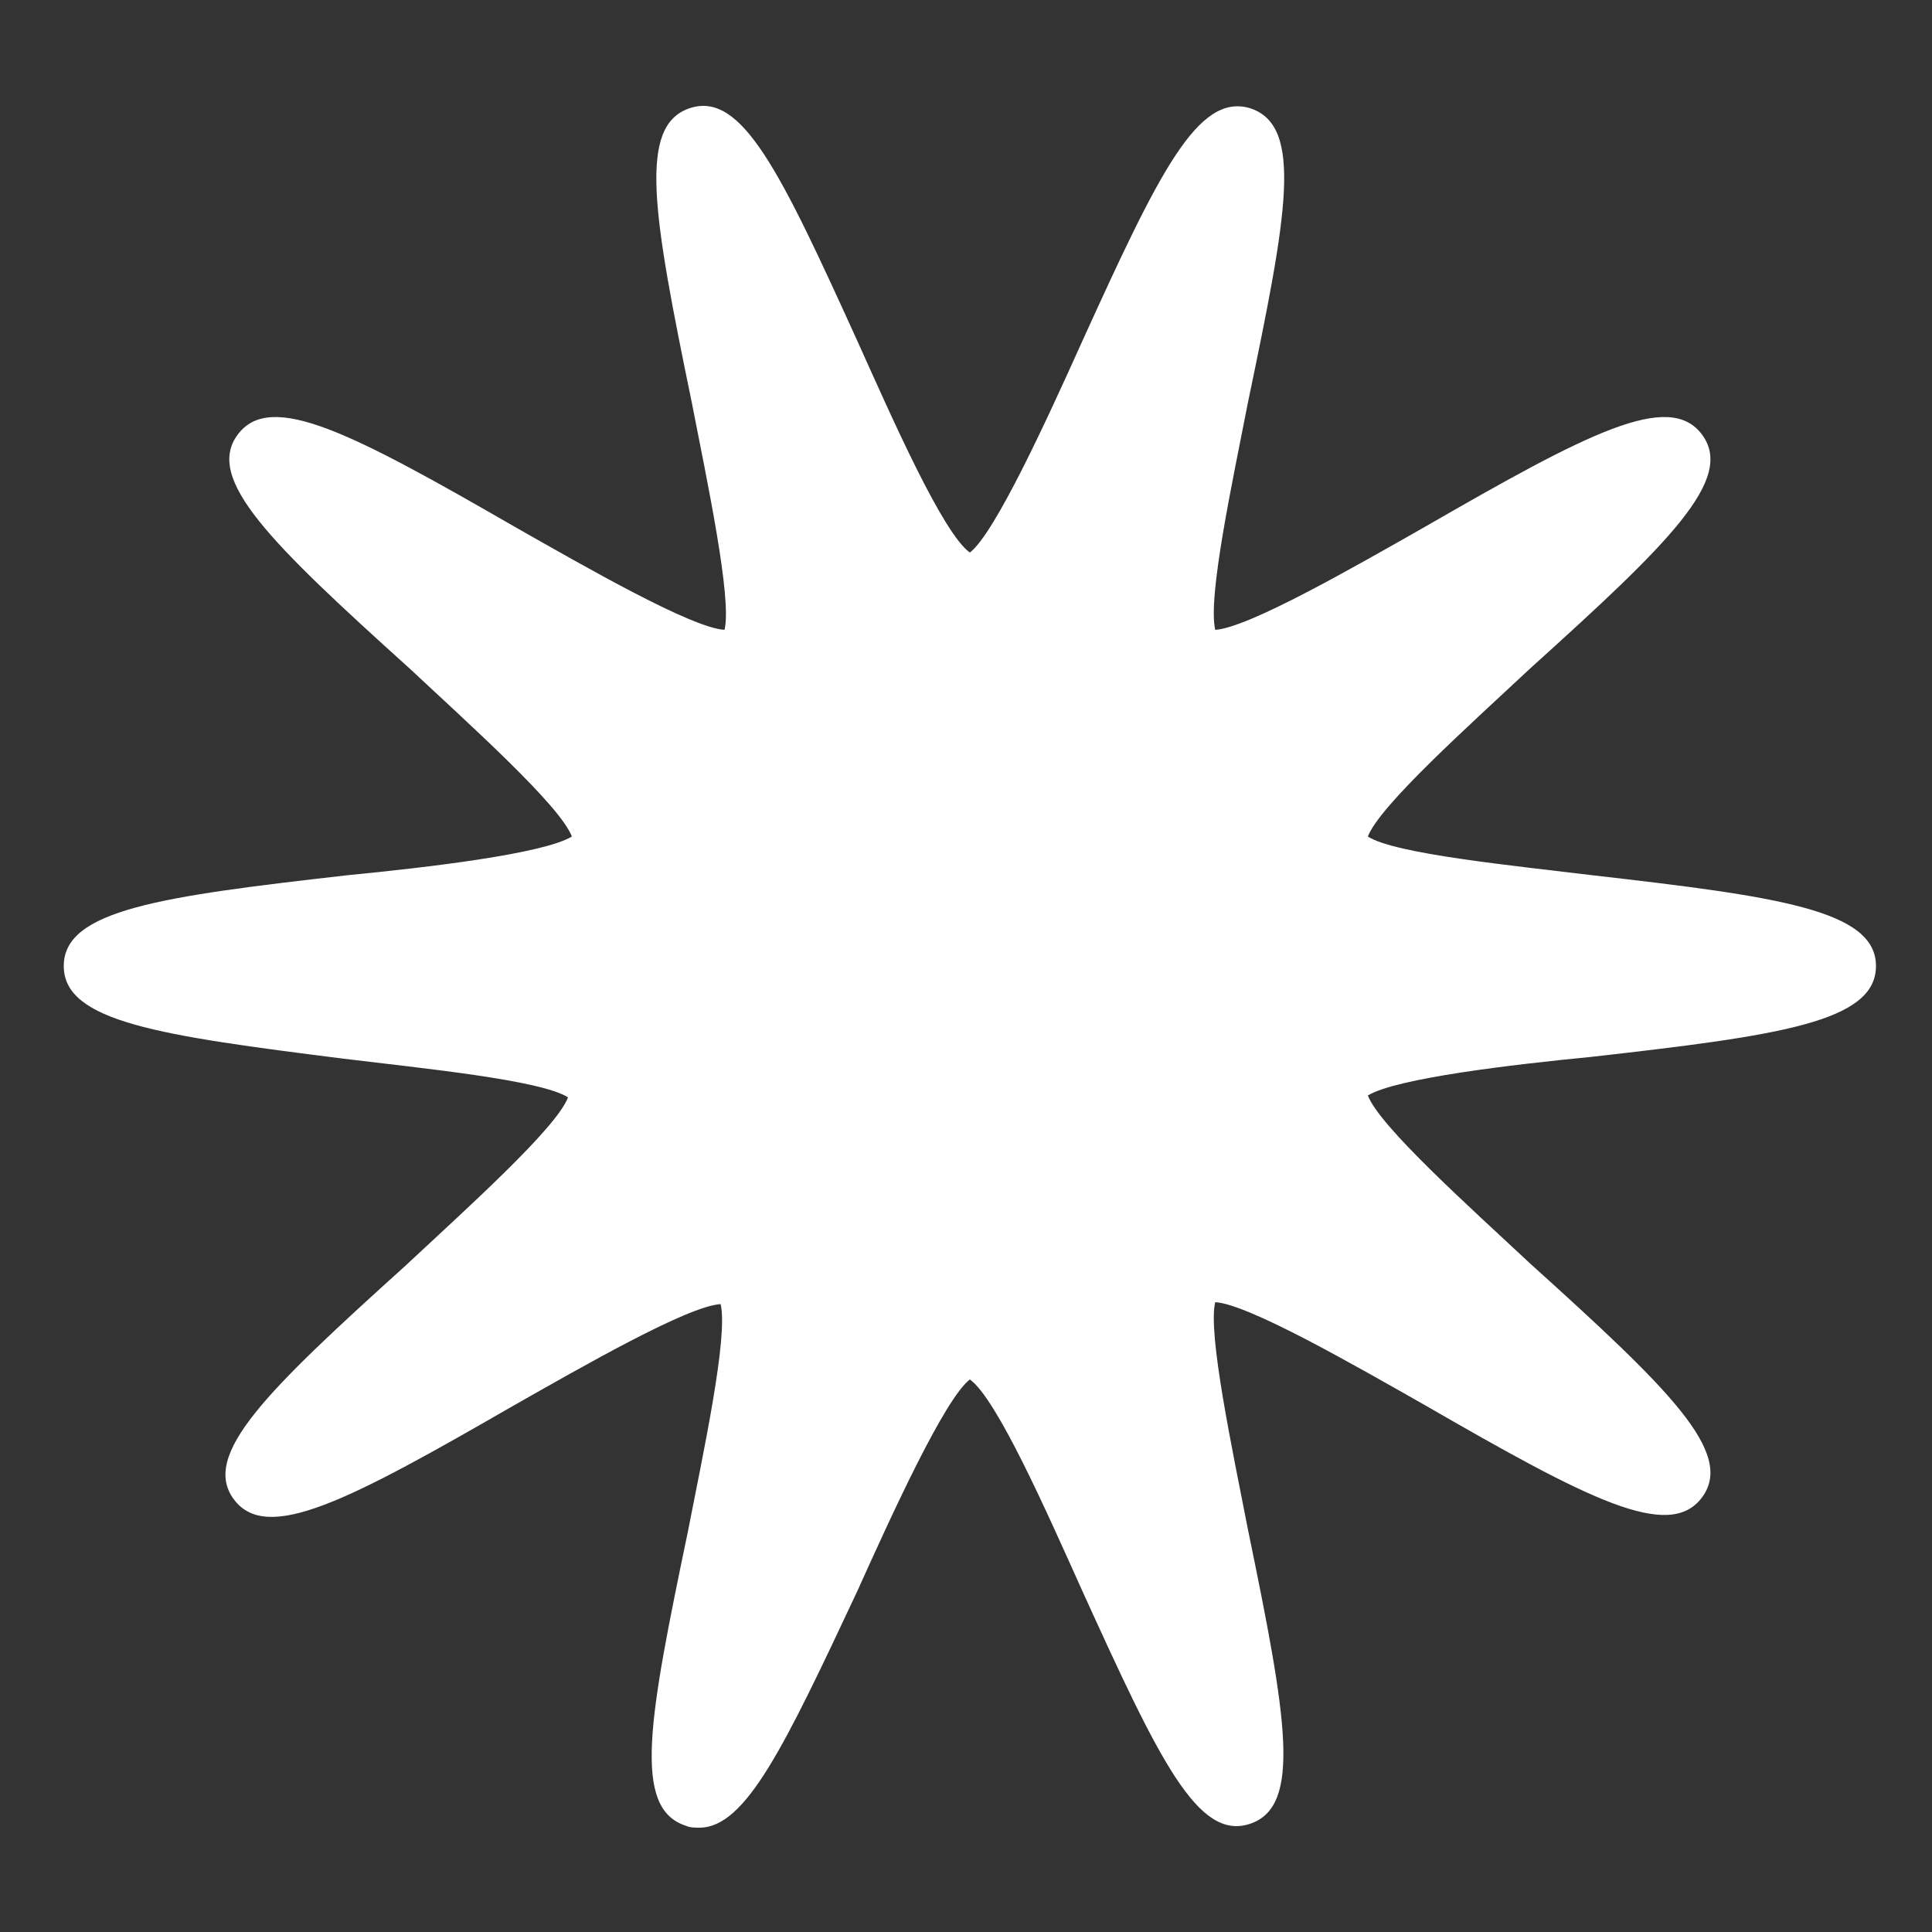 <?xml version="1.0" encoding="utf-8"?>
<!-- Generator: Adobe Illustrator 28.0.0, SVG Export Plug-In . SVG Version: 6.00 Build 0)  -->
<svg version="1.1" id="Layer_1" xmlns="http://www.w3.org/2000/svg" xmlns:xlink="http://www.w3.org/1999/xlink" x="0px" y="0px"
	 viewBox="0 0 100 100" style="enable-background:new 0 0 100 100;" xml:space="preserve">
<rect x="0" y="0" width="100" height="100" fill="#333333" stroke="none"/>
<style type="text/css">
	.st0{fill:#FFFFFF;}
</style>
<g>
	<g>
		<path class="st0" d="M36.2,94.6c-0.2,0-0.5,0-0.7-0.1c-2.8-0.9-1.9-5.6,0.1-15.2c0.8-4.1,2.1-10.1,1.7-11.8
			c-1.7,0.1-7.1,3.2-10.8,5.3c-8.5,4.9-12.7,7.1-14.4,4.8c-1.7-2.3,1.7-5.6,8.9-12.1c3.1-2.9,7.8-7.1,8.4-8.7
			c-1.4-0.9-7.5-1.5-11.6-2C8.3,53.6,3.3,52.9,3.3,50c0-2.9,5-3.6,14.7-4.7c4.1-0.4,10.1-1.1,11.6-2c-0.6-1.6-5.3-5.8-8.4-8.7
			c-7.2-6.5-10.6-9.8-8.9-12.1c1.7-2.3,5.9-0.1,14.4,4.8c3.7,2.1,9.1,5.2,10.8,5.3c0.4-1.6-0.9-7.7-1.7-11.8
			c-2-9.7-2.8-14.3-0.1-15.2c2.7-0.9,4.7,3.3,8.7,12.1c1.8,4,4.4,9.9,5.8,10.9c1.3-1,4-6.9,5.8-10.9c4-8.8,6-12.9,8.7-12.1
			c2.8,0.9,1.9,5.6-0.1,15.2c-0.8,4.1-2.1,10.1-1.7,11.8c1.7-0.1,7.1-3.2,10.8-5.3c8.5-4.9,12.7-7.1,14.4-4.8
			c1.7,2.3-1.7,5.6-8.9,12.1c-3.1,2.9-7.8,7.1-8.4,8.7c1.4,0.9,7.5,1.5,11.6,2c9.6,1.1,14.7,1.8,14.7,4.7c0,2.9-5,3.6-14.7,4.7
			c-4.1,0.4-10.1,1.1-11.6,2c0.6,1.6,5.3,5.8,8.4,8.7c7.2,6.5,10.6,9.8,8.9,12.1c-1.7,2.3-5.9,0.1-14.4-4.8
			c-3.7-2.1-9.1-5.2-10.8-5.3c-0.4,1.6,0.9,7.7,1.7,11.8c2,9.7,2.8,14.3,0.1,15.2c-2.7,0.9-4.7-3.3-8.7-12.1
			c-1.8-4-4.4-9.9-5.8-10.9c-1.3,1-4,6.9-5.8,10.9C40.6,90.4,38.6,94.6,36.2,94.6z M50.2,28.6C50.2,28.6,50.2,28.6,50.2,28.6
			L50.2,28.6z"/>
	</g>
</g>
</svg>
